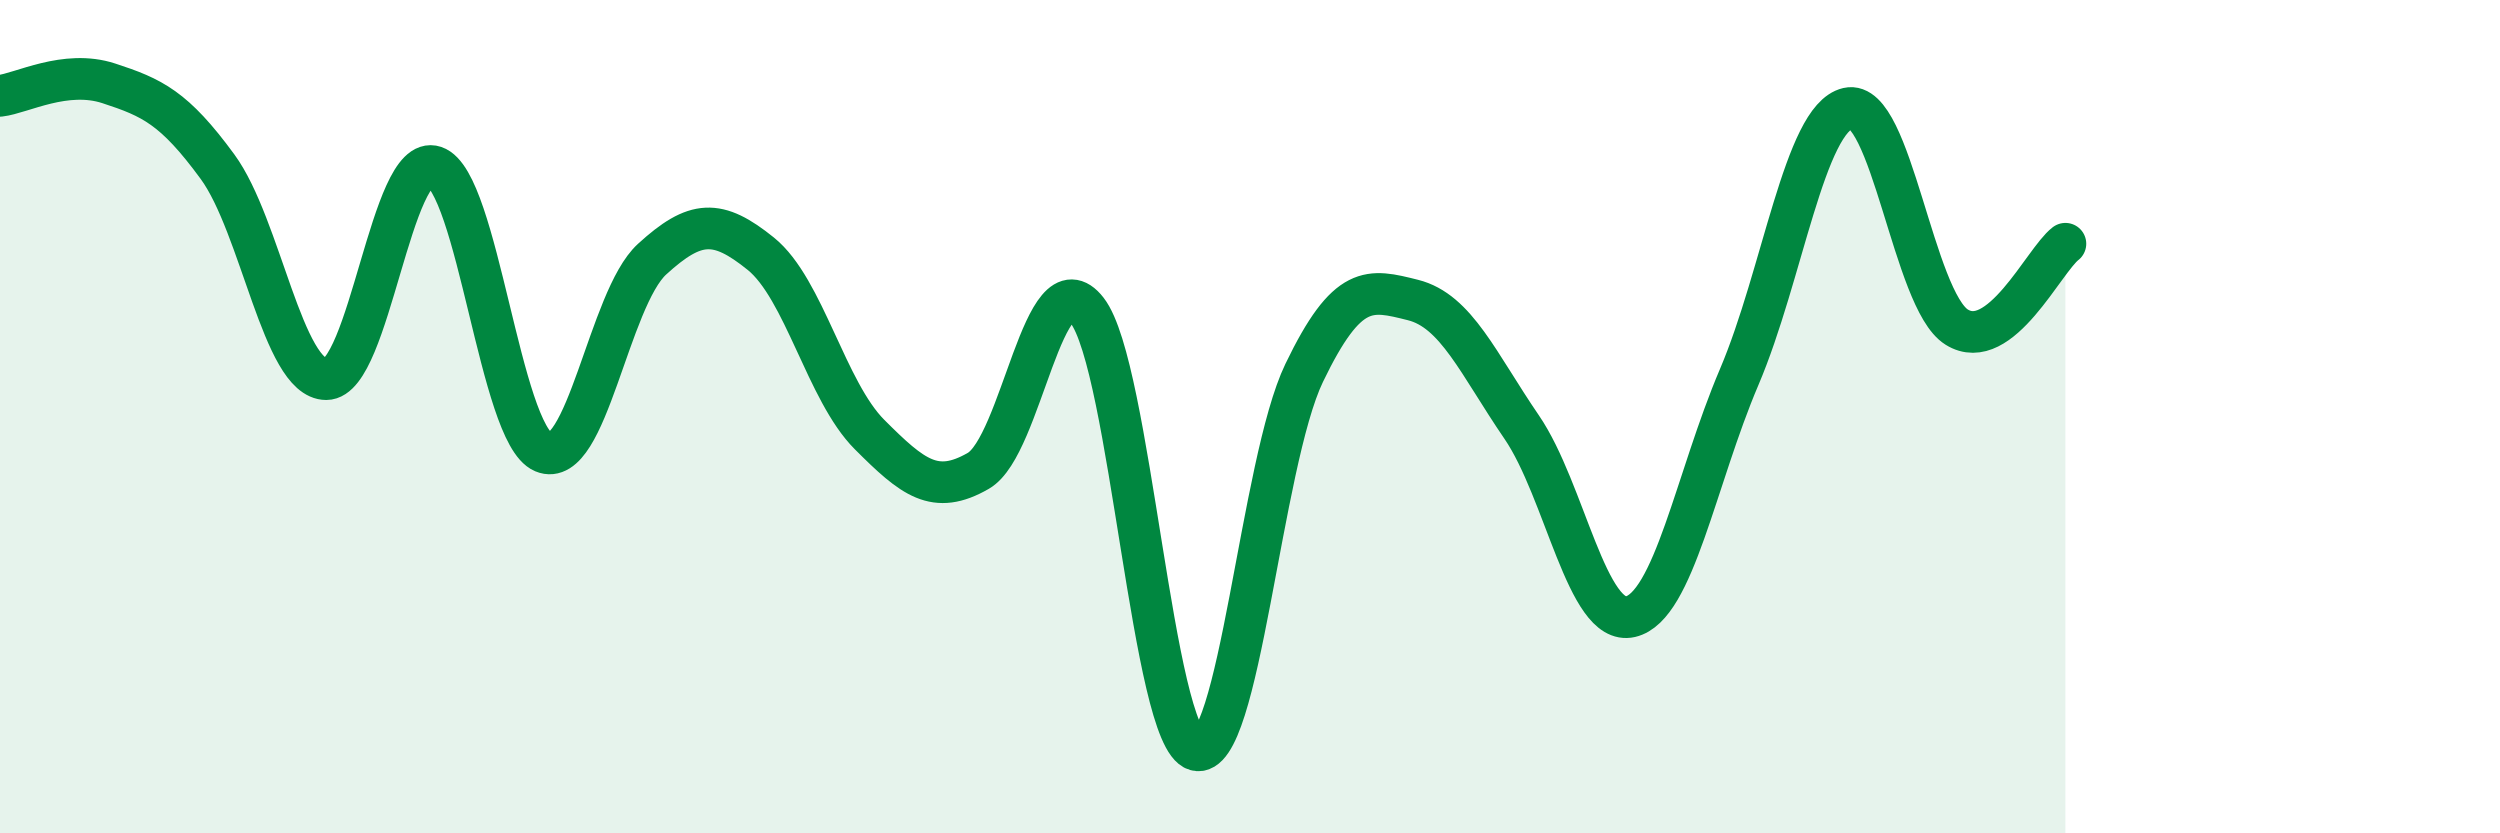 
    <svg width="60" height="20" viewBox="0 0 60 20" xmlns="http://www.w3.org/2000/svg">
      <path
        d="M 0,2.3 C 0.52,2.24 1.57,1.66 2.61,2 C 3.65,2.34 4.18,2.58 5.22,4 C 6.26,5.42 6.79,9.1 7.83,9.1 C 8.87,9.1 9.39,3.65 10.43,4 C 11.47,4.35 12,10.41 13.04,10.85 C 14.08,11.29 14.61,7.17 15.65,6.22 C 16.69,5.27 17.22,5.25 18.26,6.09 C 19.3,6.93 19.83,9.39 20.87,10.43 C 21.91,11.47 22.44,11.9 23.48,11.3 C 24.52,10.7 25.05,6.11 26.09,7.45 C 27.13,8.79 27.66,17.7 28.7,18 C 29.74,18.3 30.26,11.11 31.3,8.95 C 32.34,6.79 32.87,6.94 33.91,7.2 C 34.95,7.46 35.48,8.73 36.52,10.25 C 37.56,11.77 38.09,15.04 39.13,14.8 C 40.17,14.56 40.7,11.49 41.74,9.05 C 42.78,6.61 43.31,2.84 44.35,2.6 C 45.39,2.36 45.92,7.2 46.96,7.85 C 48,8.5 49.05,6.25 49.57,5.85L49.57 20L0 20Z"
        fill="#008740"
        opacity="0.1"
        stroke-linecap="round"
        stroke-linejoin="round"
      />
      <path
        d="M 0,2.3 C 0.52,2.24 1.57,1.66 2.61,2 C 3.65,2.34 4.18,2.58 5.22,4 C 6.26,5.42 6.79,9.1 7.83,9.1 C 8.87,9.1 9.39,3.65 10.43,4 C 11.47,4.35 12,10.41 13.04,10.85 C 14.08,11.29 14.61,7.17 15.65,6.22 C 16.69,5.27 17.22,5.25 18.26,6.09 C 19.3,6.93 19.83,9.39 20.87,10.43 C 21.91,11.47 22.44,11.9 23.48,11.3 C 24.52,10.7 25.05,6.11 26.09,7.45 C 27.13,8.79 27.66,17.7 28.7,18 C 29.74,18.3 30.26,11.11 31.3,8.95 C 32.34,6.79 32.87,6.94 33.91,7.2 C 34.95,7.46 35.48,8.73 36.52,10.25 C 37.56,11.77 38.09,15.04 39.13,14.8 C 40.17,14.56 40.7,11.49 41.74,9.05 C 42.78,6.61 43.31,2.84 44.35,2.6 C 45.39,2.36 45.92,7.2 46.96,7.85 C 48,8.5 49.05,6.25 49.57,5.85"
        stroke="#008740"
        stroke-width="1"
        fill="none"
        stroke-linecap="round"
        stroke-linejoin="round"
      />
    </svg>
  